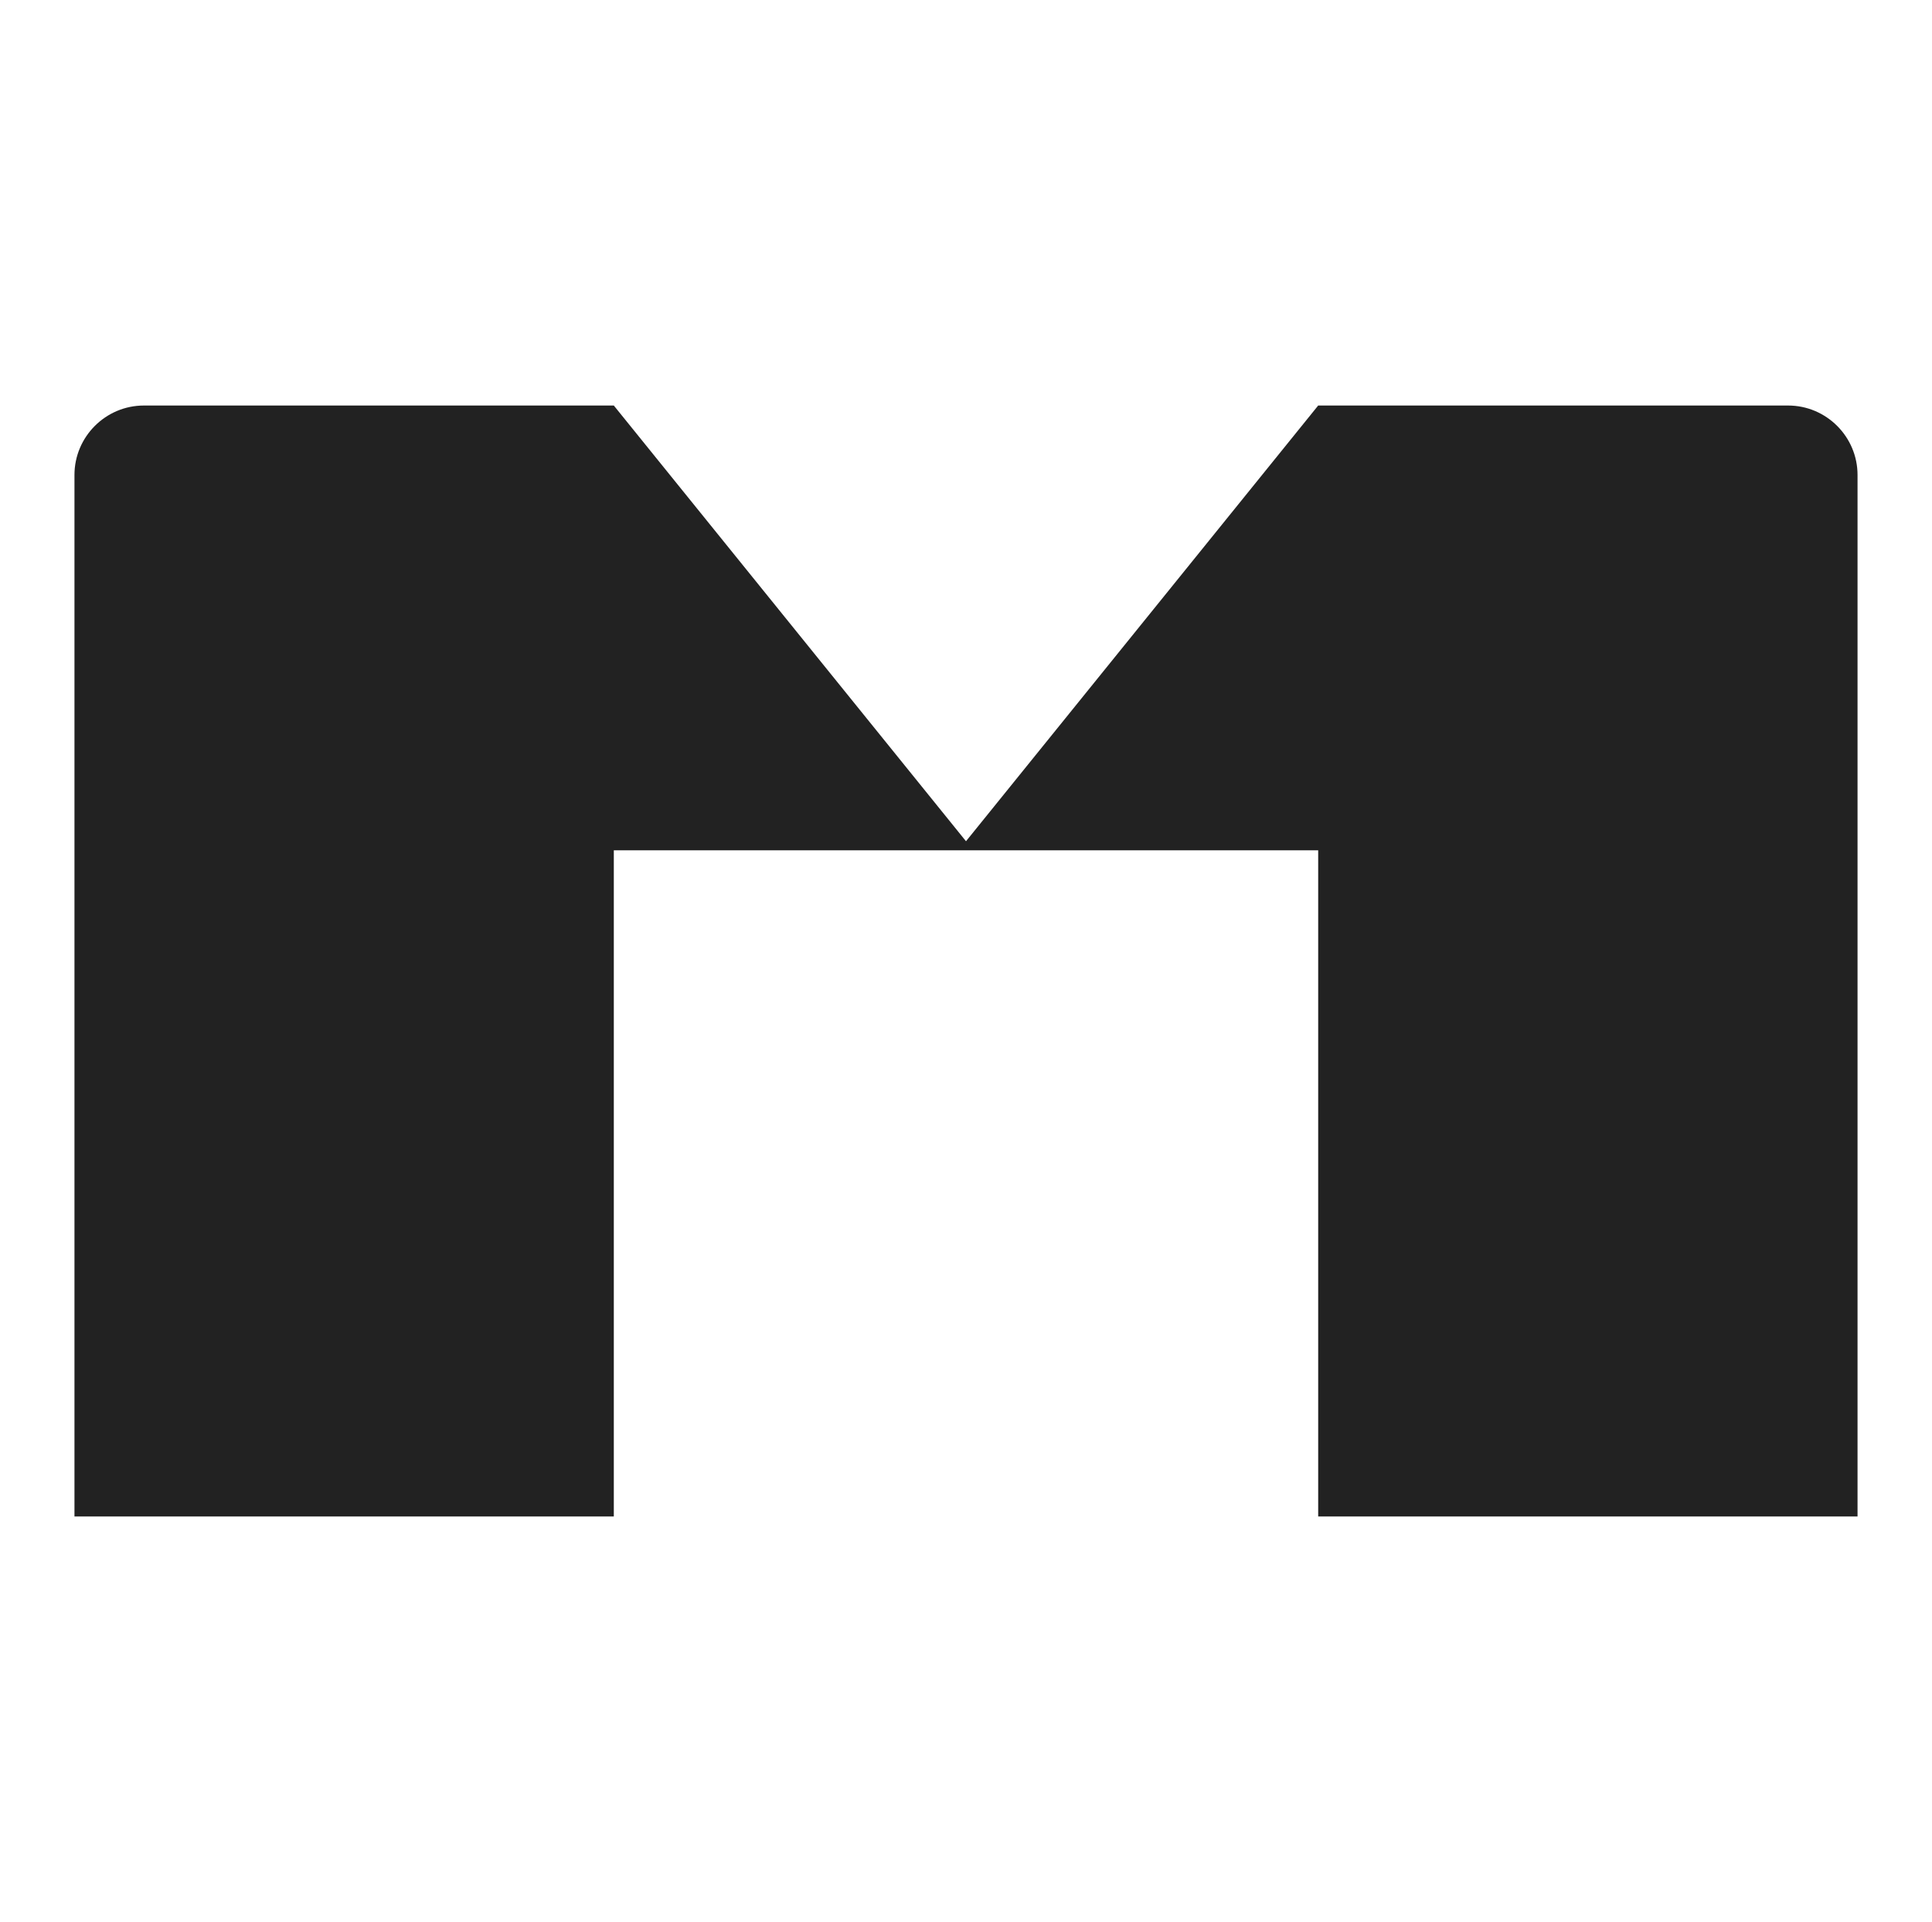 <?xml version="1.0" encoding="utf-8"?>
<!-- Generator: Adobe Illustrator 27.8.1, SVG Export Plug-In . SVG Version: 6.00 Build 0)  -->
<svg version="1.1" id="Capa_1" xmlns="http://www.w3.org/2000/svg" xmlns:xlink="http://www.w3.org/1999/xlink" x="0px" y="0px"
	 viewBox="0 0 192 191" style="enable-background:new 0 0 192 191;" xml:space="preserve">
<style type="text/css">
	.st0{fill:#222222;}
</style>
<path class="st0" d="M131,40.3L96,83.6L61,40.3H14.3c-3.8,0-6.9,3.1-6.9,6.9v103.5H61V84.5h34.3h1.4H131v66.2h53.6V47.2
	c0-3.8-3.1-6.9-6.9-6.9H131z"/>
</svg>
